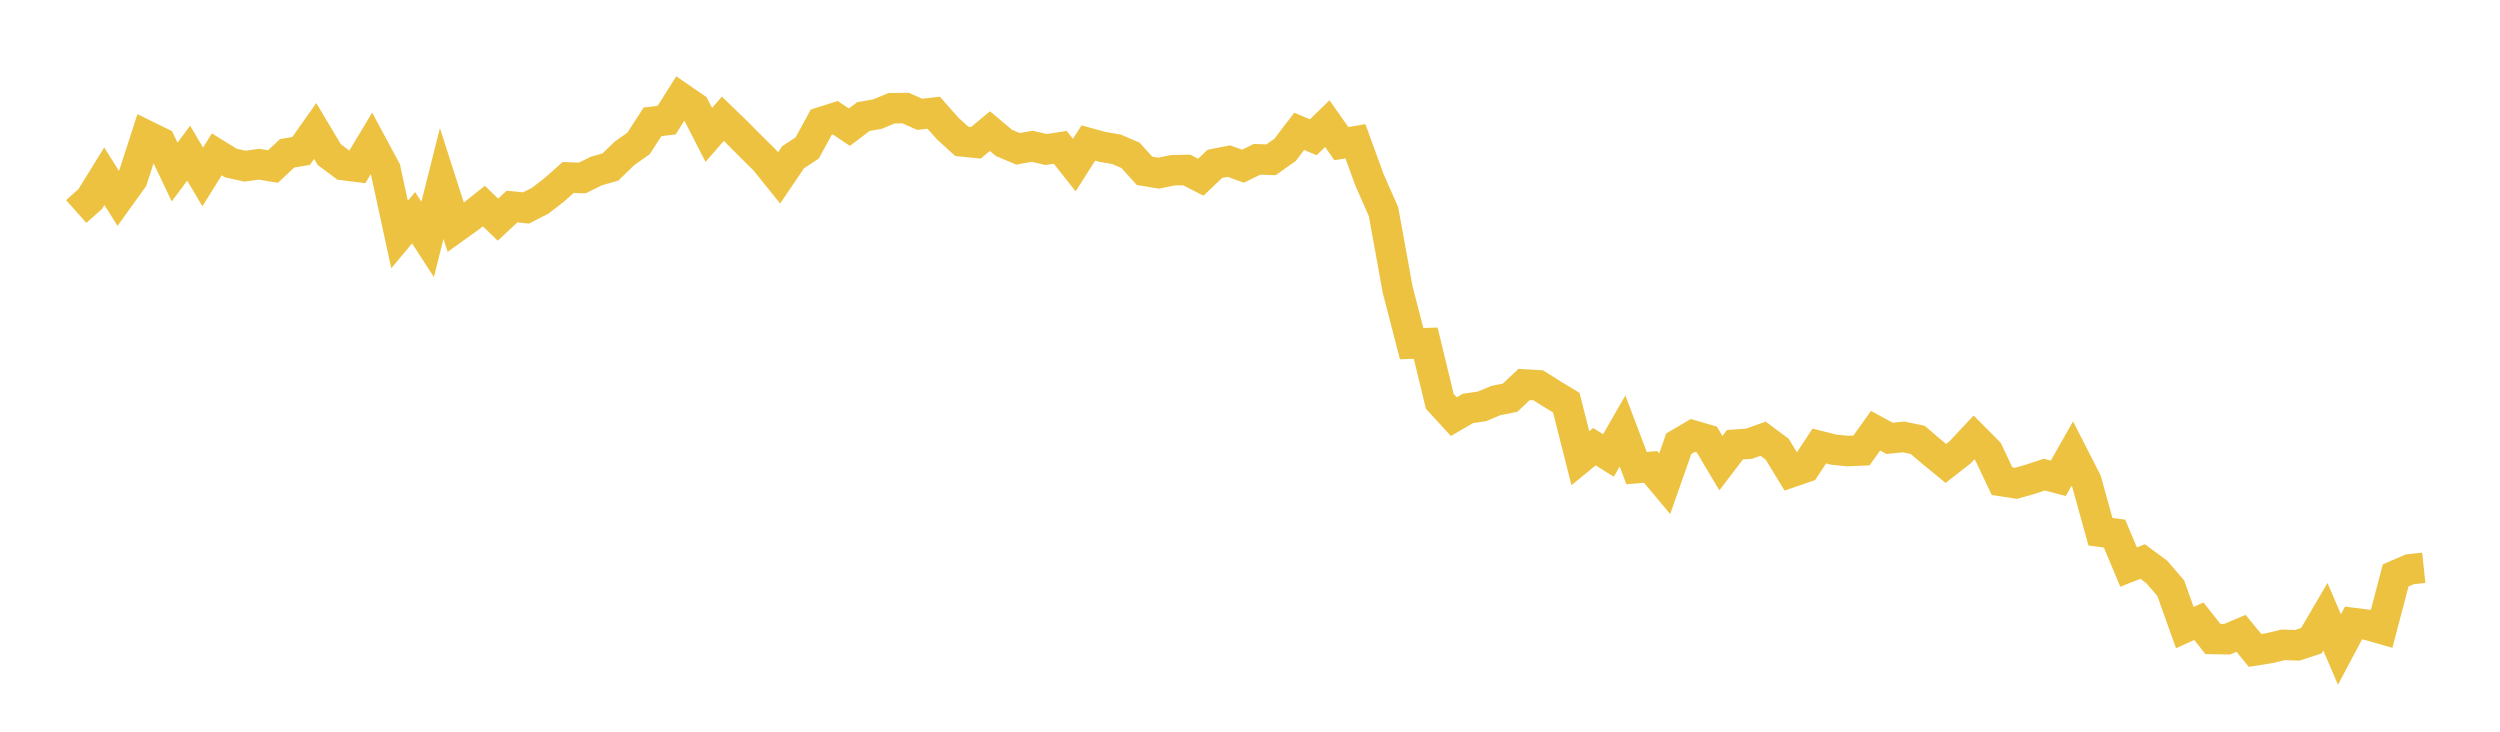 <svg width="164" height="48" xmlns="http://www.w3.org/2000/svg" xmlns:xlink="http://www.w3.org/1999/xlink"><path fill="none" stroke="rgb(237,194,64)" stroke-width="2" d="M5,13.874L5.922,13.052L6.844,11.562L7.766,13.027L8.689,11.742L9.611,8.895L10.533,9.347L11.455,11.285L12.377,10.048L13.299,11.607L14.222,10.125L15.144,10.695L16.066,10.901L16.988,10.772L17.91,10.924L18.832,10.059L19.754,9.901L20.677,8.594L21.599,10.14L22.521,10.828L23.443,10.944L24.365,9.409L25.287,11.124L26.21,15.387L27.132,14.281L28.054,15.704L28.976,12.039L29.898,14.911L30.82,14.251L31.743,13.517L32.665,14.411L33.587,13.549L34.509,13.642L35.431,13.17L36.353,12.46L37.275,11.642L38.198,11.676L39.12,11.218L40.042,10.957L40.964,10.062L41.886,9.411L42.808,7.99L43.731,7.881L44.653,6.419L45.575,7.053L46.497,8.85L47.419,7.79L48.341,8.682L49.263,9.61L50.186,10.524L51.108,11.671L52.03,10.312L52.952,9.707L53.874,8.016L54.796,7.723L55.719,8.342L56.641,7.646L57.563,7.485L58.485,7.101L59.407,7.088L60.329,7.498L61.251,7.395L62.174,8.438L63.096,9.274L64.018,9.366L64.94,8.602L65.862,9.377L66.784,9.763L67.707,9.596L68.629,9.808L69.551,9.665L70.473,10.829L71.395,9.382L72.317,9.634L73.24,9.792L74.162,10.191L75.084,11.208L76.006,11.359L76.928,11.169L77.85,11.15L78.772,11.625L79.695,10.749L80.617,10.569L81.539,10.901L82.461,10.452L83.383,10.481L84.305,9.827L85.228,8.616L86.15,9.005L87.072,8.111L87.994,9.422L88.916,9.268L89.838,11.8L90.76,13.888L91.683,18.985L92.605,22.543L93.527,22.512L94.449,26.326L95.371,27.331L96.293,26.795L97.216,26.658L98.138,26.273L99.06,26.09L99.982,25.223L100.904,25.275L101.826,25.853L102.749,26.414L103.671,30.06L104.593,29.304L105.515,29.877L106.437,28.273L107.359,30.708L108.281,30.629L109.204,31.733L110.126,29.11L111.048,28.567L111.97,28.836L112.892,30.384L113.814,29.173L114.737,29.108L115.659,28.78L116.581,29.464L117.503,30.975L118.425,30.658L119.347,29.26L120.269,29.493L121.192,29.589L122.114,29.55L123.036,28.256L123.958,28.755L124.88,28.663L125.802,28.856L126.725,29.643L127.647,30.4L128.569,29.683L129.491,28.697L130.413,29.623L131.335,31.564L132.257,31.705L133.18,31.443L134.102,31.135L135.024,31.378L135.946,29.75L136.868,31.557L137.79,34.88L138.713,35.003L139.635,37.2L140.557,36.835L141.479,37.515L142.401,38.583L143.323,41.167L144.246,40.752L145.168,41.917L146.09,41.934L147.012,41.546L147.934,42.668L148.856,42.521L149.778,42.302L150.701,42.333L151.623,42.032L152.545,40.457L153.467,42.606L154.389,40.872L155.311,40.99L156.234,41.254L157.156,37.746L158.078,37.347L159,37.249"></path></svg>